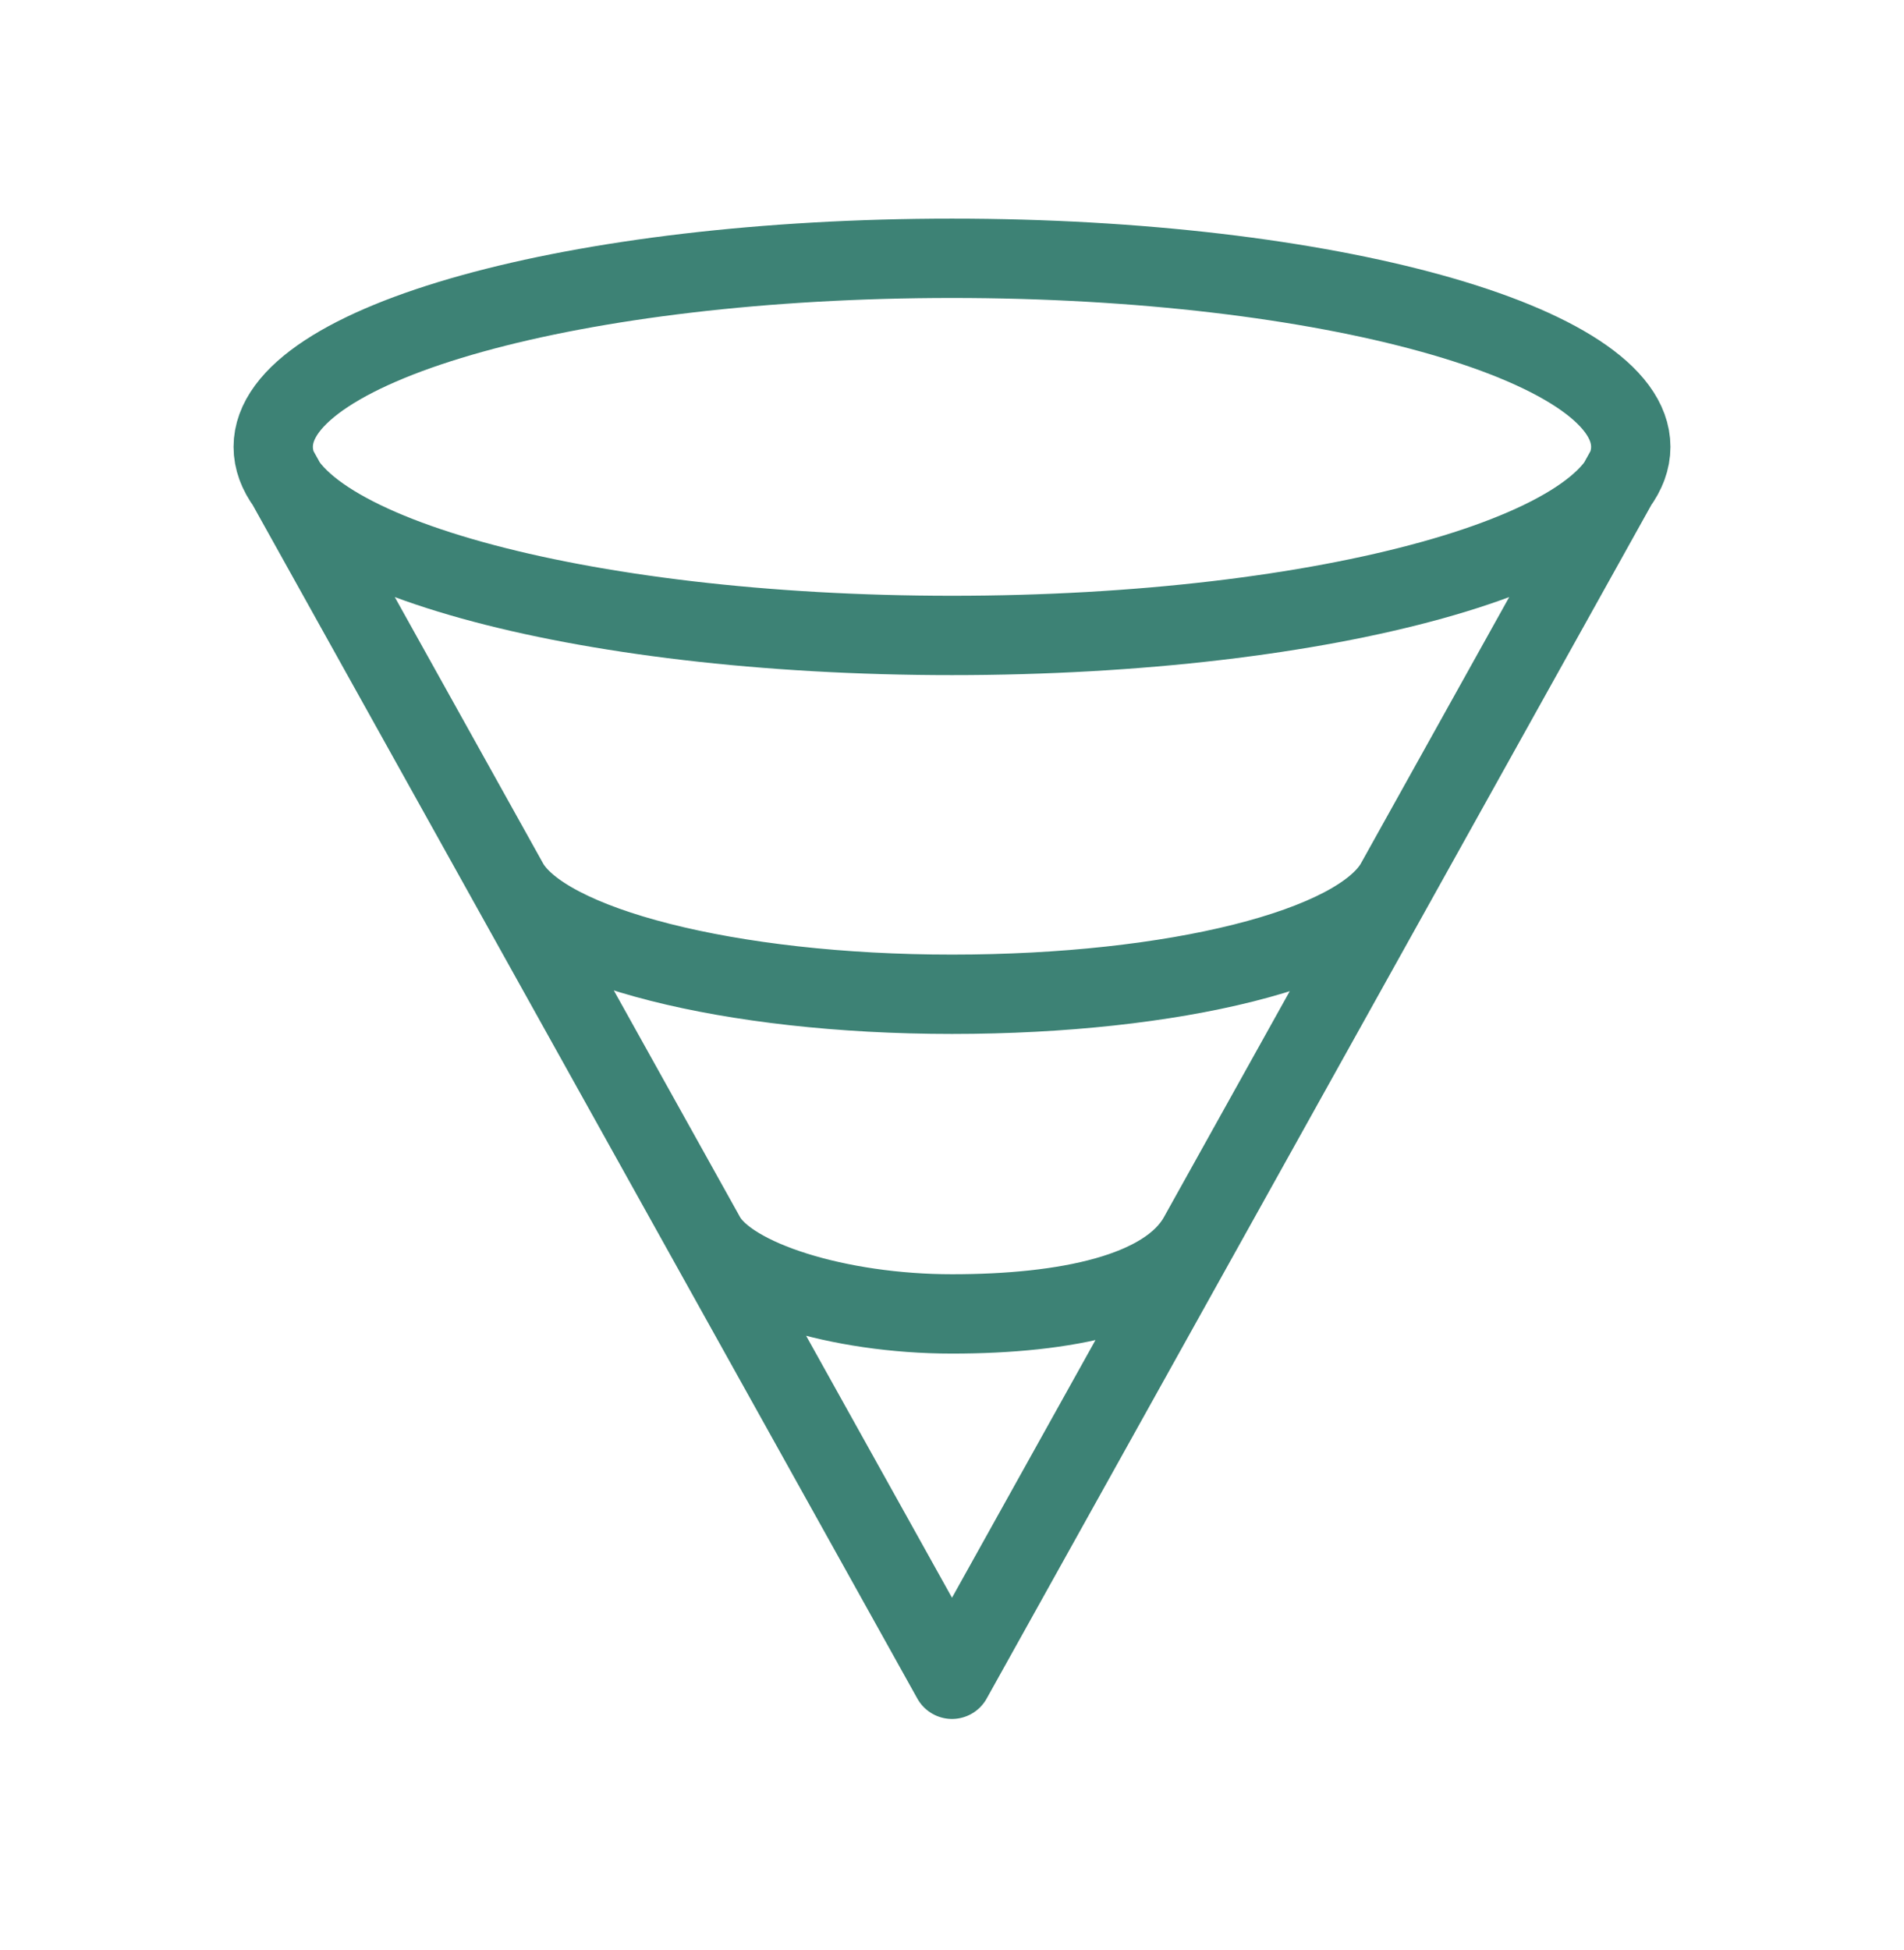 <svg width="42" height="43" viewBox="0 0 42 43" fill="none" xmlns="http://www.w3.org/2000/svg">
<path d="M26.44 27.27C25.739 28.529 23.503 28.979 21 28.979C18.497 28.979 16.094 28.227 15.56 27.27M30.789 19.462C29.981 20.912 25.905 21.929 21 21.929C16.095 21.929 11.996 20.871 11.211 19.462M6.118 10.316L21 37.037L35.882 10.316M35.973 9.856C35.973 12.153 29.269 14.015 21 14.015C12.731 14.015 6.027 12.153 6.027 9.856C6.027 7.559 12.731 5.697 21 5.697C29.269 5.697 35.973 7.559 35.973 9.856Z" stroke="#3D8275" stroke-width="1.75" stroke-linecap="round" stroke-linejoin="round"/>
</svg>
